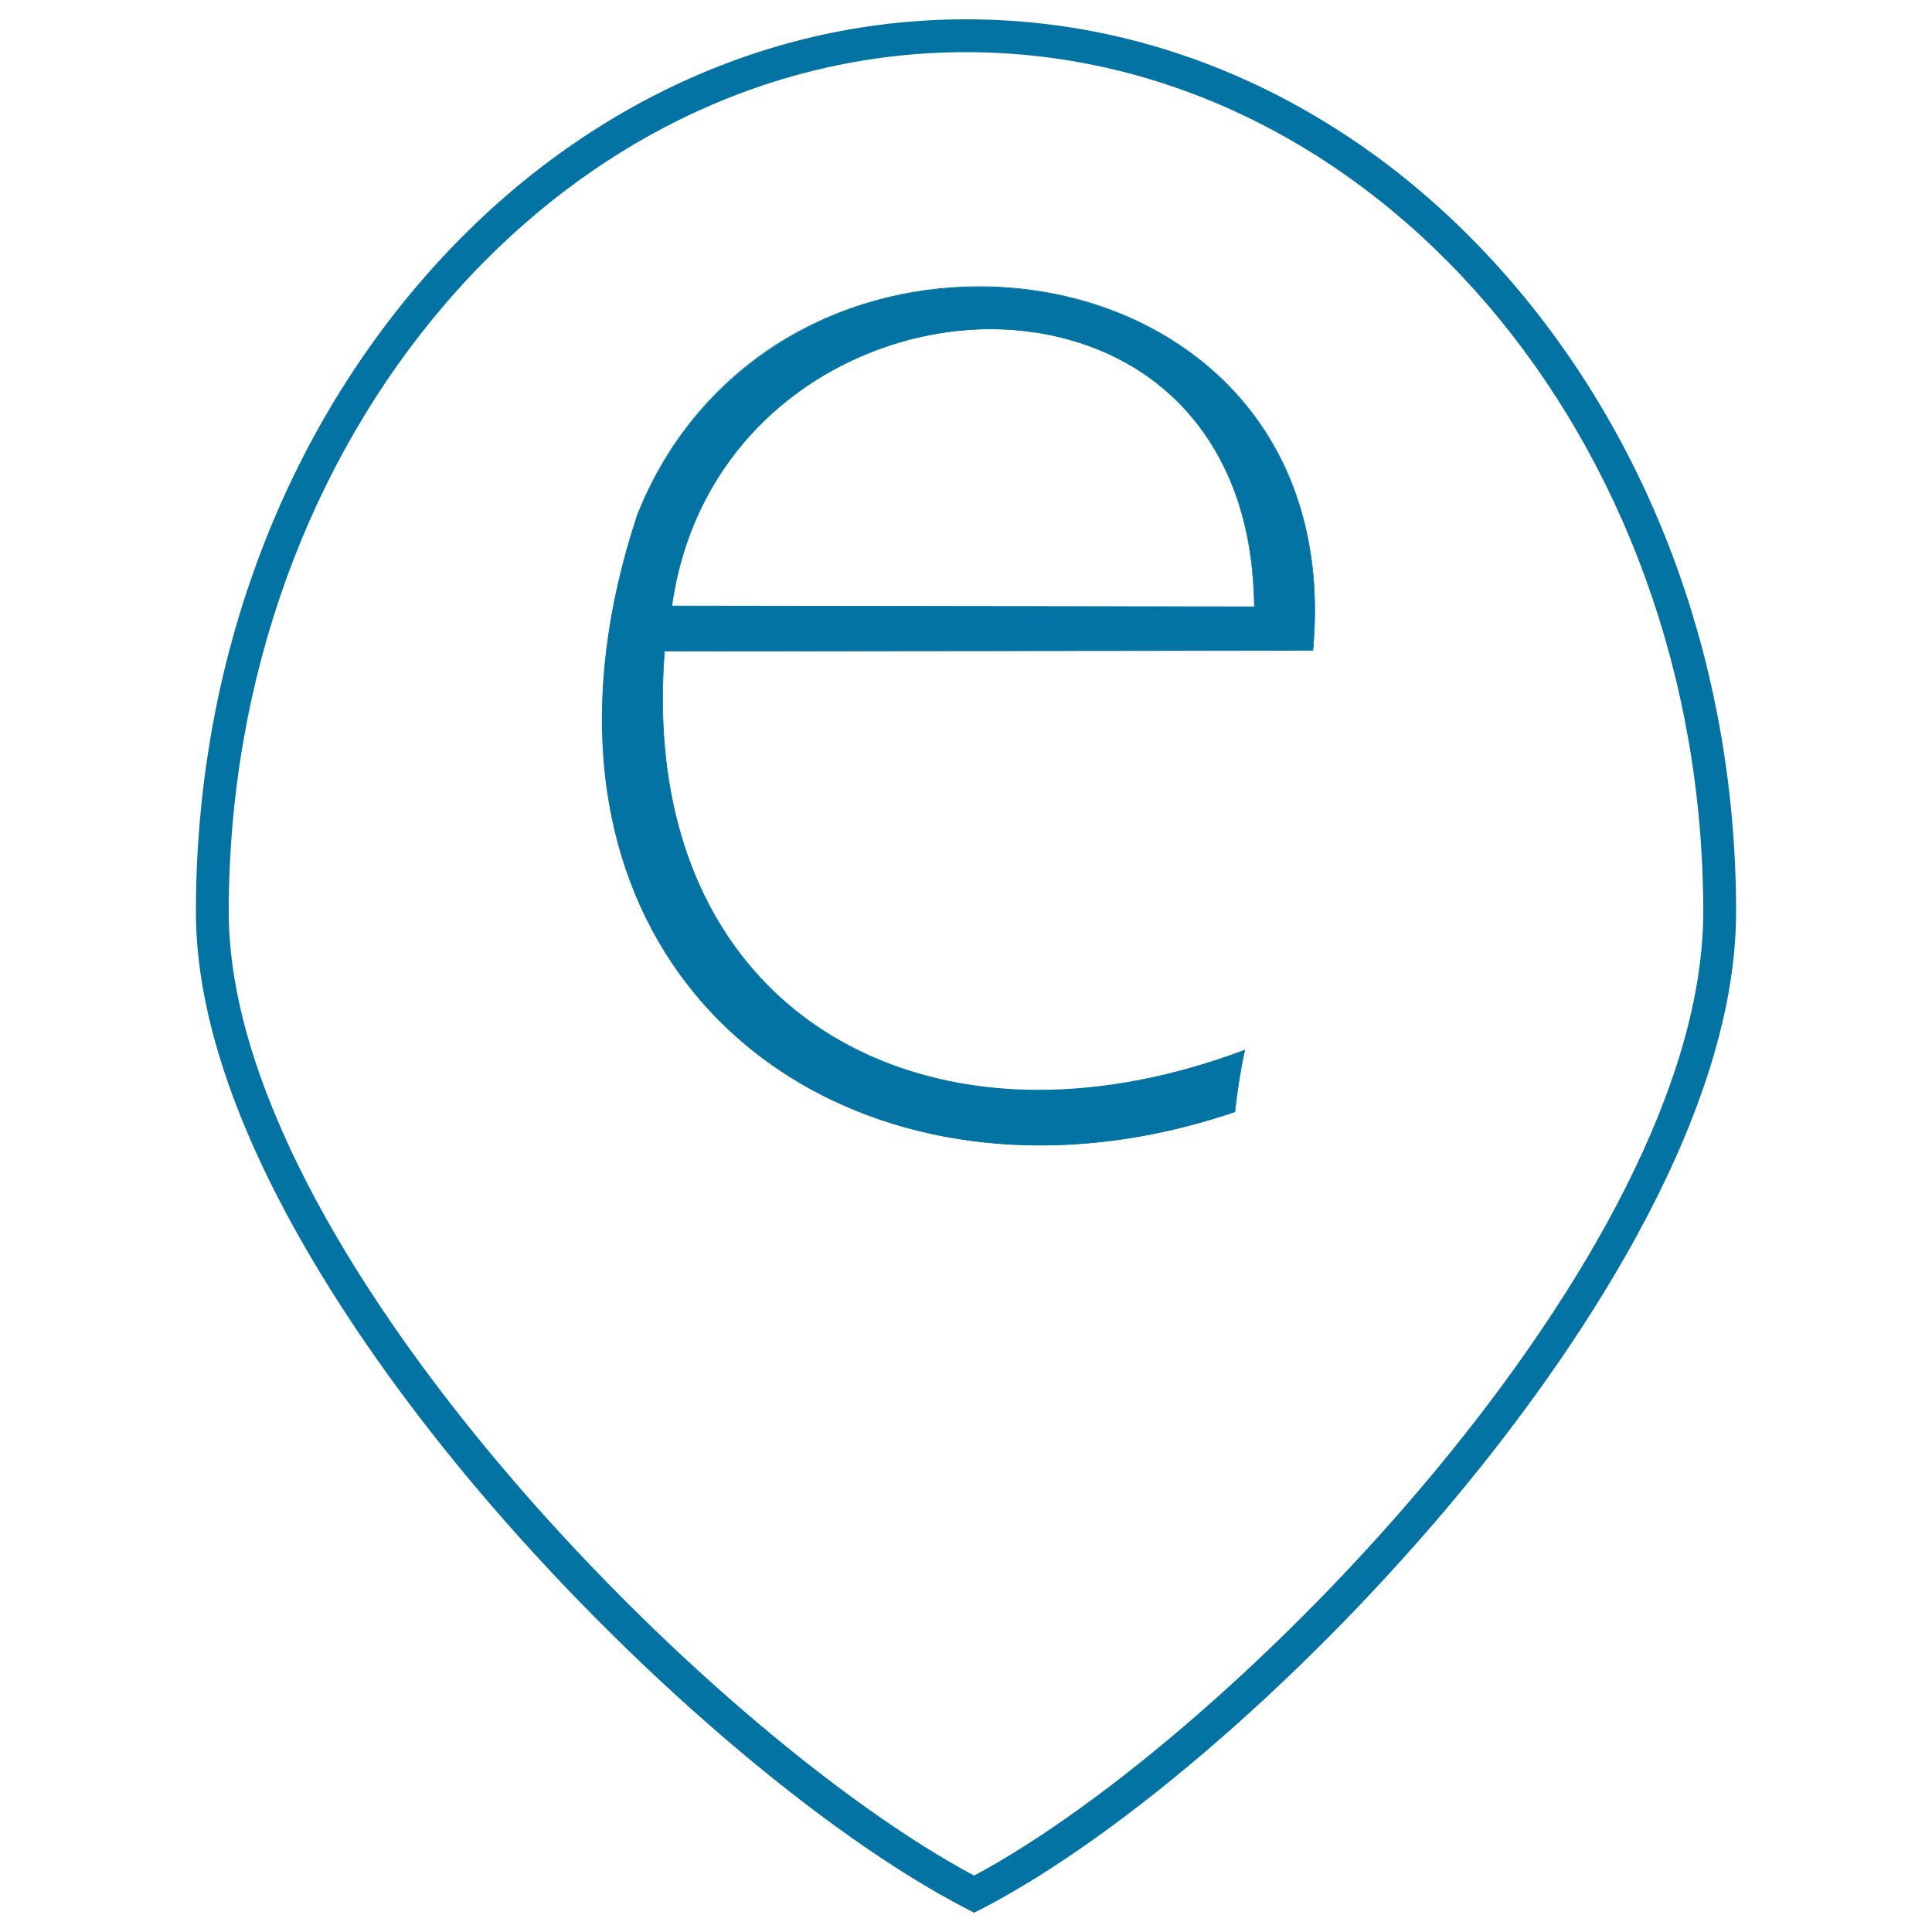 <svg xmlns="http://www.w3.org/2000/svg" viewBox="0 0 1000 1000" style="fill:#0273a2">
<title>Electronic Map SVG icon</title>
<path d="M504.2,990l-3.9-2c-74.8-38.7-174-123.7-252.5-216.4C193.1,707,101.4,582.2,101.4,472c0-123.1,41.3-239,116.3-326.2c36.6-42.5,79.2-75.9,126.7-99.3C393.7,22.3,446,10,500,10c54,0,106.3,12.3,155.6,36.5c47.5,23.4,90.1,56.8,126.7,99.3c75,87.2,116.3,203,116.3,326.2c0,110.7-89,235.2-142.1,299.5C679.6,864.7,582.1,949.7,508.2,988L504.2,990z M500,27C289.6,27,118.4,226.6,118.4,472c0,174.2,248.1,425.3,385.8,498.8C639,898.7,881.6,648.7,881.6,472C881.6,226.6,710.4,27,500,27z"/><path d="M644.3,543.7c-2.3,10.4-3.9,21.1-5.1,31.9c-201.7,68-387.1-72.5-309.3-308.7c72.4-184.5,369.8-147.4,349.6,69.8L343.9,337C329.4,521.6,476.2,606.9,644.3,543.7L644.3,543.7z M347.7,313.7l301.6,0.4C646.8,112.2,373,133,347.7,313.7z"/><path d="M538.4,592.9c-77.8,0-145.8-32.2-186.5-88.4c-21.4-29.6-34.4-64.3-38.8-103.3c-4.6-41.7,0.9-87,16.6-134.5c14.8-37.6,40.2-68.5,73.4-89.3c30.6-19.1,66.5-29.2,103.8-29.2c52.4,0,100.8,20.1,132.8,55.2c31.1,34.1,44.9,80.2,40,133.2l0,0.2h-0.2l-335.4,0.4c-5.4,69.5,11.7,127.9,49.6,168.8c34.6,37.5,85.7,58.1,143.8,58.1c0,0,0,0,0,0c34.3,0,70.2-7,106.7-20.7l0.3-0.1l-0.1,0.3c-2.1,9.6-3.8,20-5.1,31.8l0,0.1l-0.1,0C605.5,587.1,571.5,592.9,538.4,592.9C538.4,592.9,538.4,592.9,538.4,592.9z M506.9,148.6c-63.1,0-142.6,31.1-176.8,118.3c-30.2,91.7-22.3,176,22.2,237.4c40.6,56.1,108.4,88.2,186.2,88.2c0,0,0,0,0,0c33.1,0,66.9-5.8,100.6-17.1c1.3-11.7,2.9-22,5-31.4c-36.4,13.7-72.2,20.6-106.5,20.6c0,0,0,0,0,0c-29.1,0-56.3-5-80.8-14.9c-24.6-9.9-45.9-24.5-63.3-43.3c-38-41.1-55.2-99.6-49.7-169.3l0-0.2h0.2l335.4-0.4c4.9-52.9-8.9-98.8-39.9-132.8C607.5,168.7,559.2,148.6,506.9,148.6z M649.5,314.3h-0.2l-301.9-0.4l0-0.2c13.2-94.2,93.2-143.6,165.3-143.6c36.5,0,70,12.5,94.1,35.1c27.3,25.6,42,63.2,42.6,108.9L649.5,314.3z M347.9,313.5l301.2,0.4c-1.4-105.9-74.3-143.5-136.4-143.5C440.9,170.5,361.2,219.6,347.9,313.5z"/>
</svg>